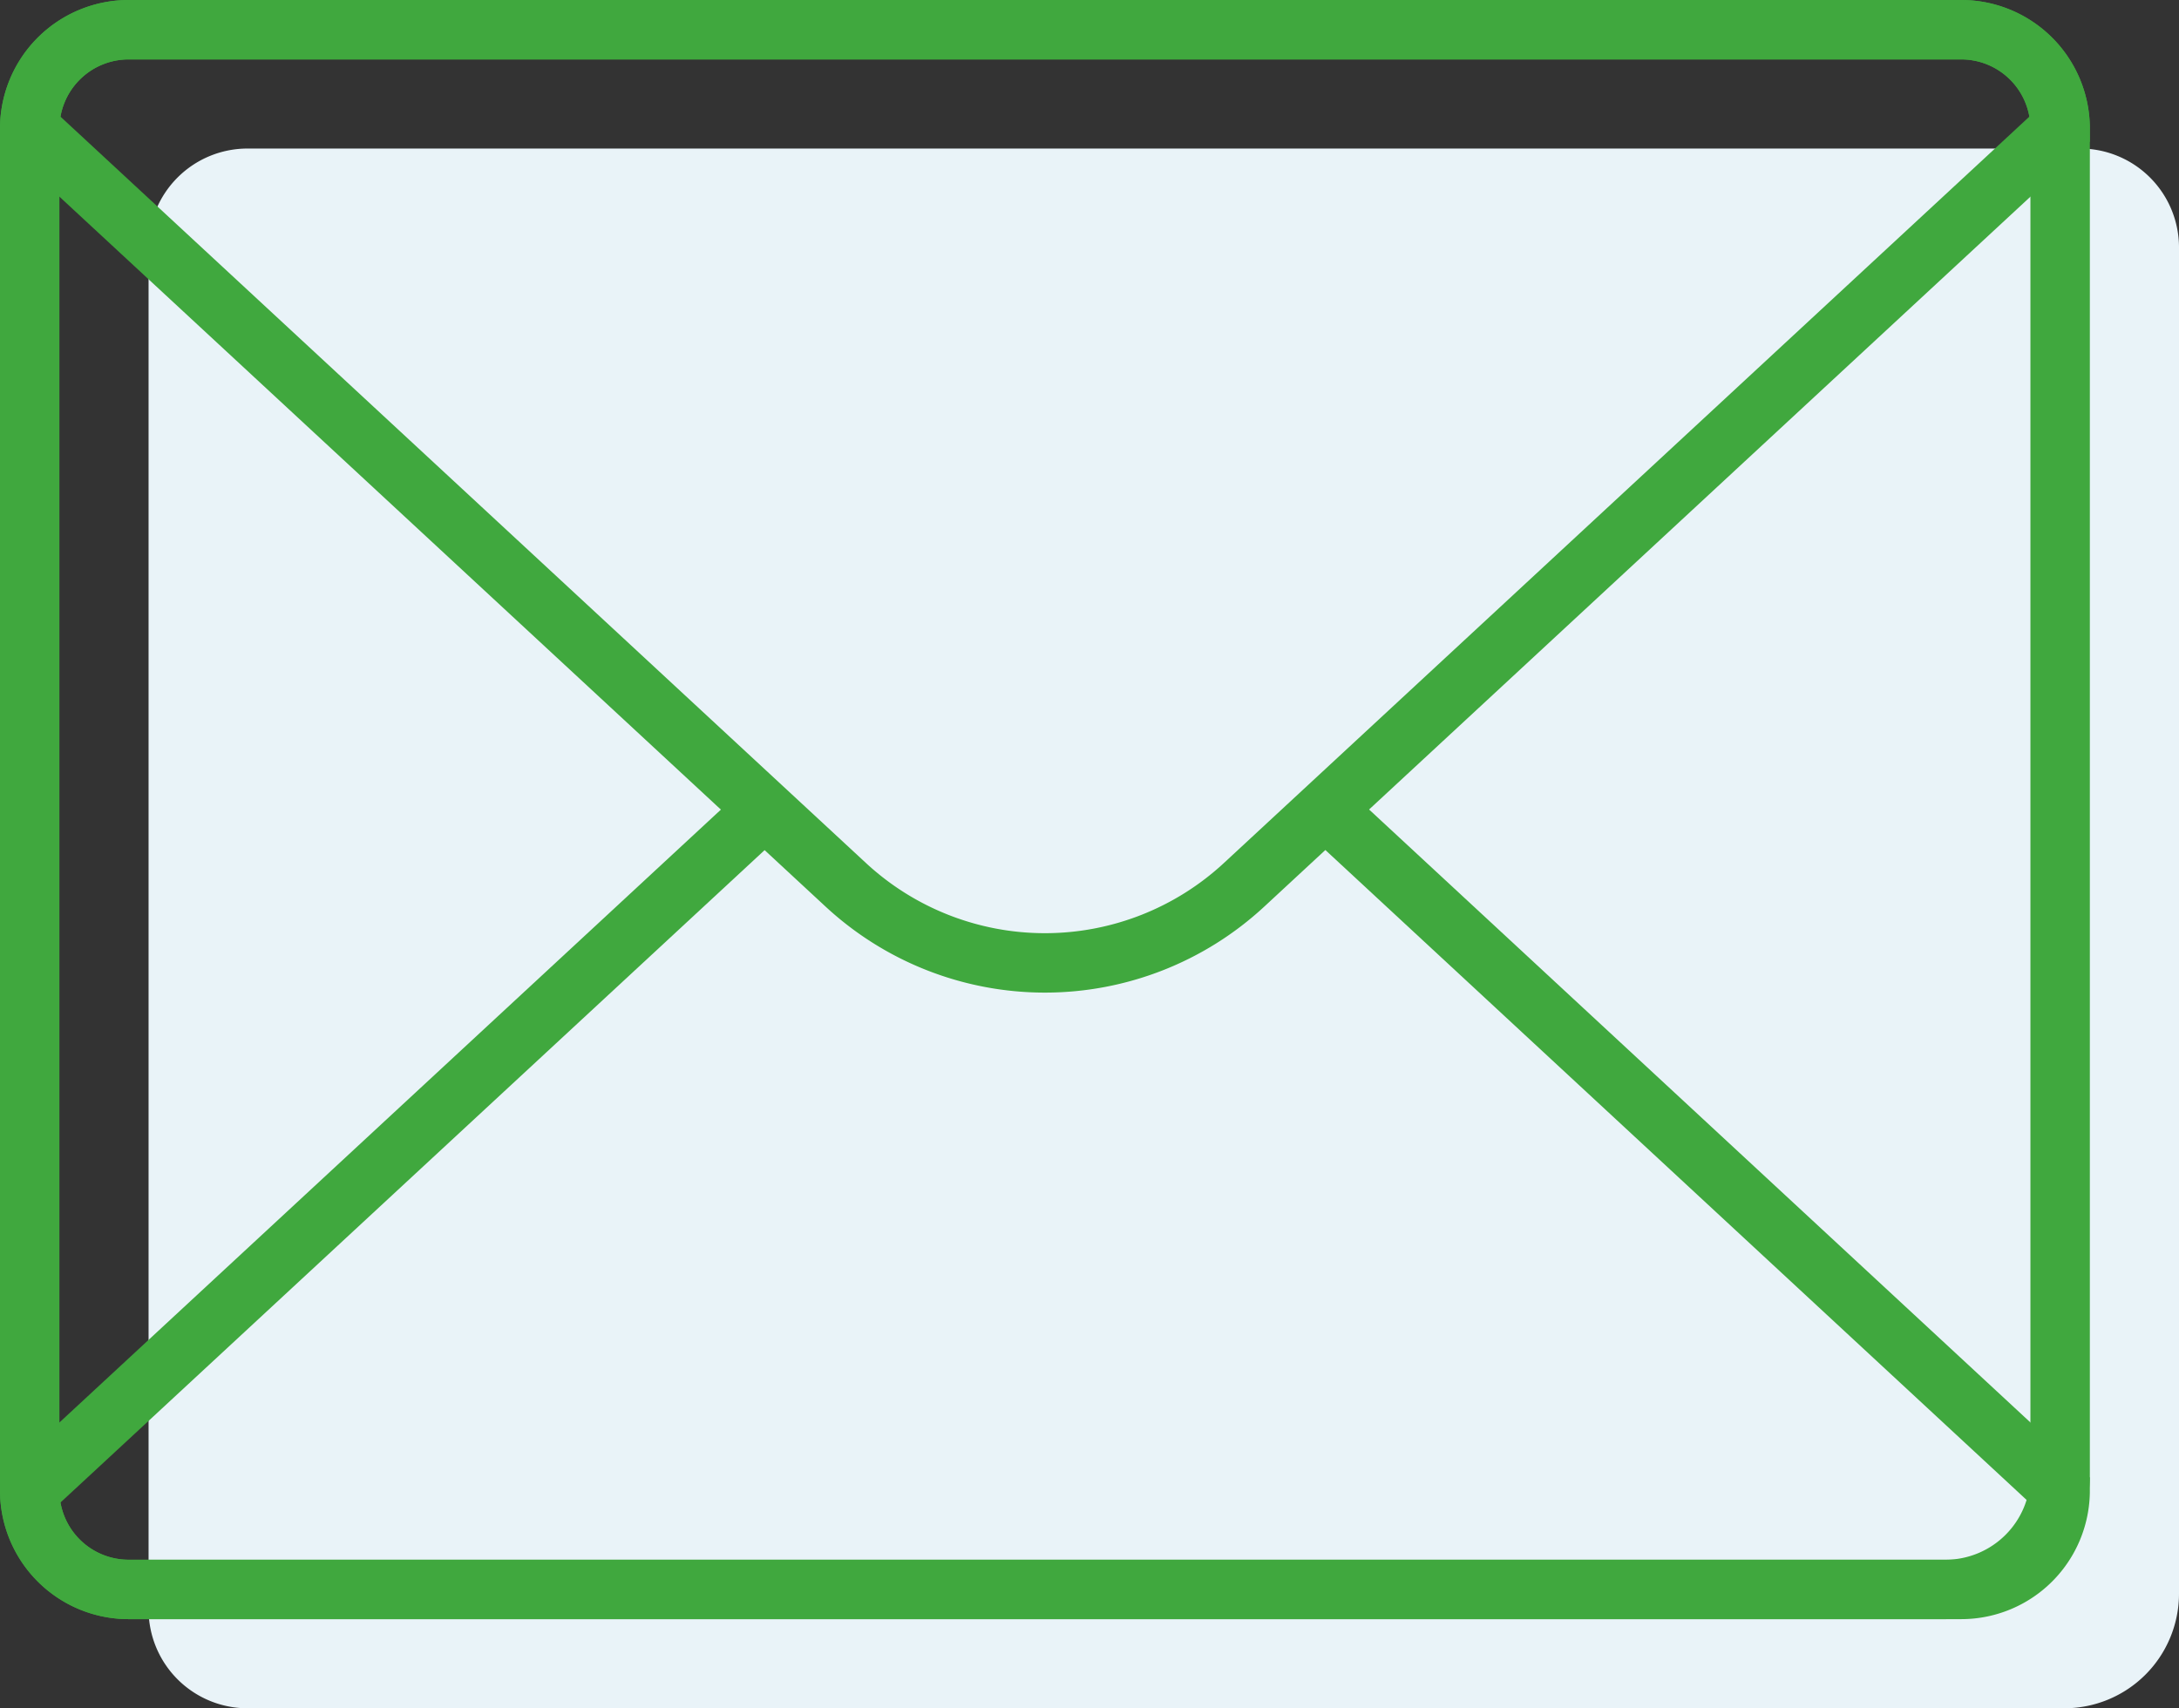 <svg xmlns="http://www.w3.org/2000/svg" viewBox="0 0 73.33 57.5"><rect x="0" y="0" width="73.33" height="57.5" fill="#333333" stroke="none"/><defs><style>.cls-1{fill:#e9f3f8;}.cls-2{fill:none;stroke:#40a83e;stroke-width:2px;}</style></defs><title>mail02</title><g id="レイヤー_2" data-name="レイヤー 2"><g id="レイヤー_1-2" data-name="レイヤー 1"><path class="cls-1" d="M8.33,5H70a3.33,3.33,0,0,1,3.33,3.33V53.64a3.86,3.86,0,0,1-3.86,3.86H8.33A3.33,3.33,0,0,1,5,54.17V8.33A3.33,3.33,0,0,1,8.33,5Z"/><path class="cls-2" d="M26.1,26.91,1,50.17A3.33,3.33,0,0,0,4.33,53.5H66a3.33,3.33,0,0,0,3.33-3.33L44.26,26.93"/><path class="cls-2" d="M28.46,29.78,1,4.33A3.33,3.33,0,0,1,4.33,1H66a3.33,3.33,0,0,1,3.33,3.33L41.87,29.78A9.86,9.86,0,0,1,28.46,29.78Z"/><path class="cls-2" d="M4.33,1H66a3.33,3.33,0,0,1,3.33,3.33V49.64a3.86,3.86,0,0,1-3.86,3.86H4.33A3.33,3.33,0,0,1,1,50.17V4.33A3.33,3.33,0,0,1,4.33,1Z"/></g></g></svg>